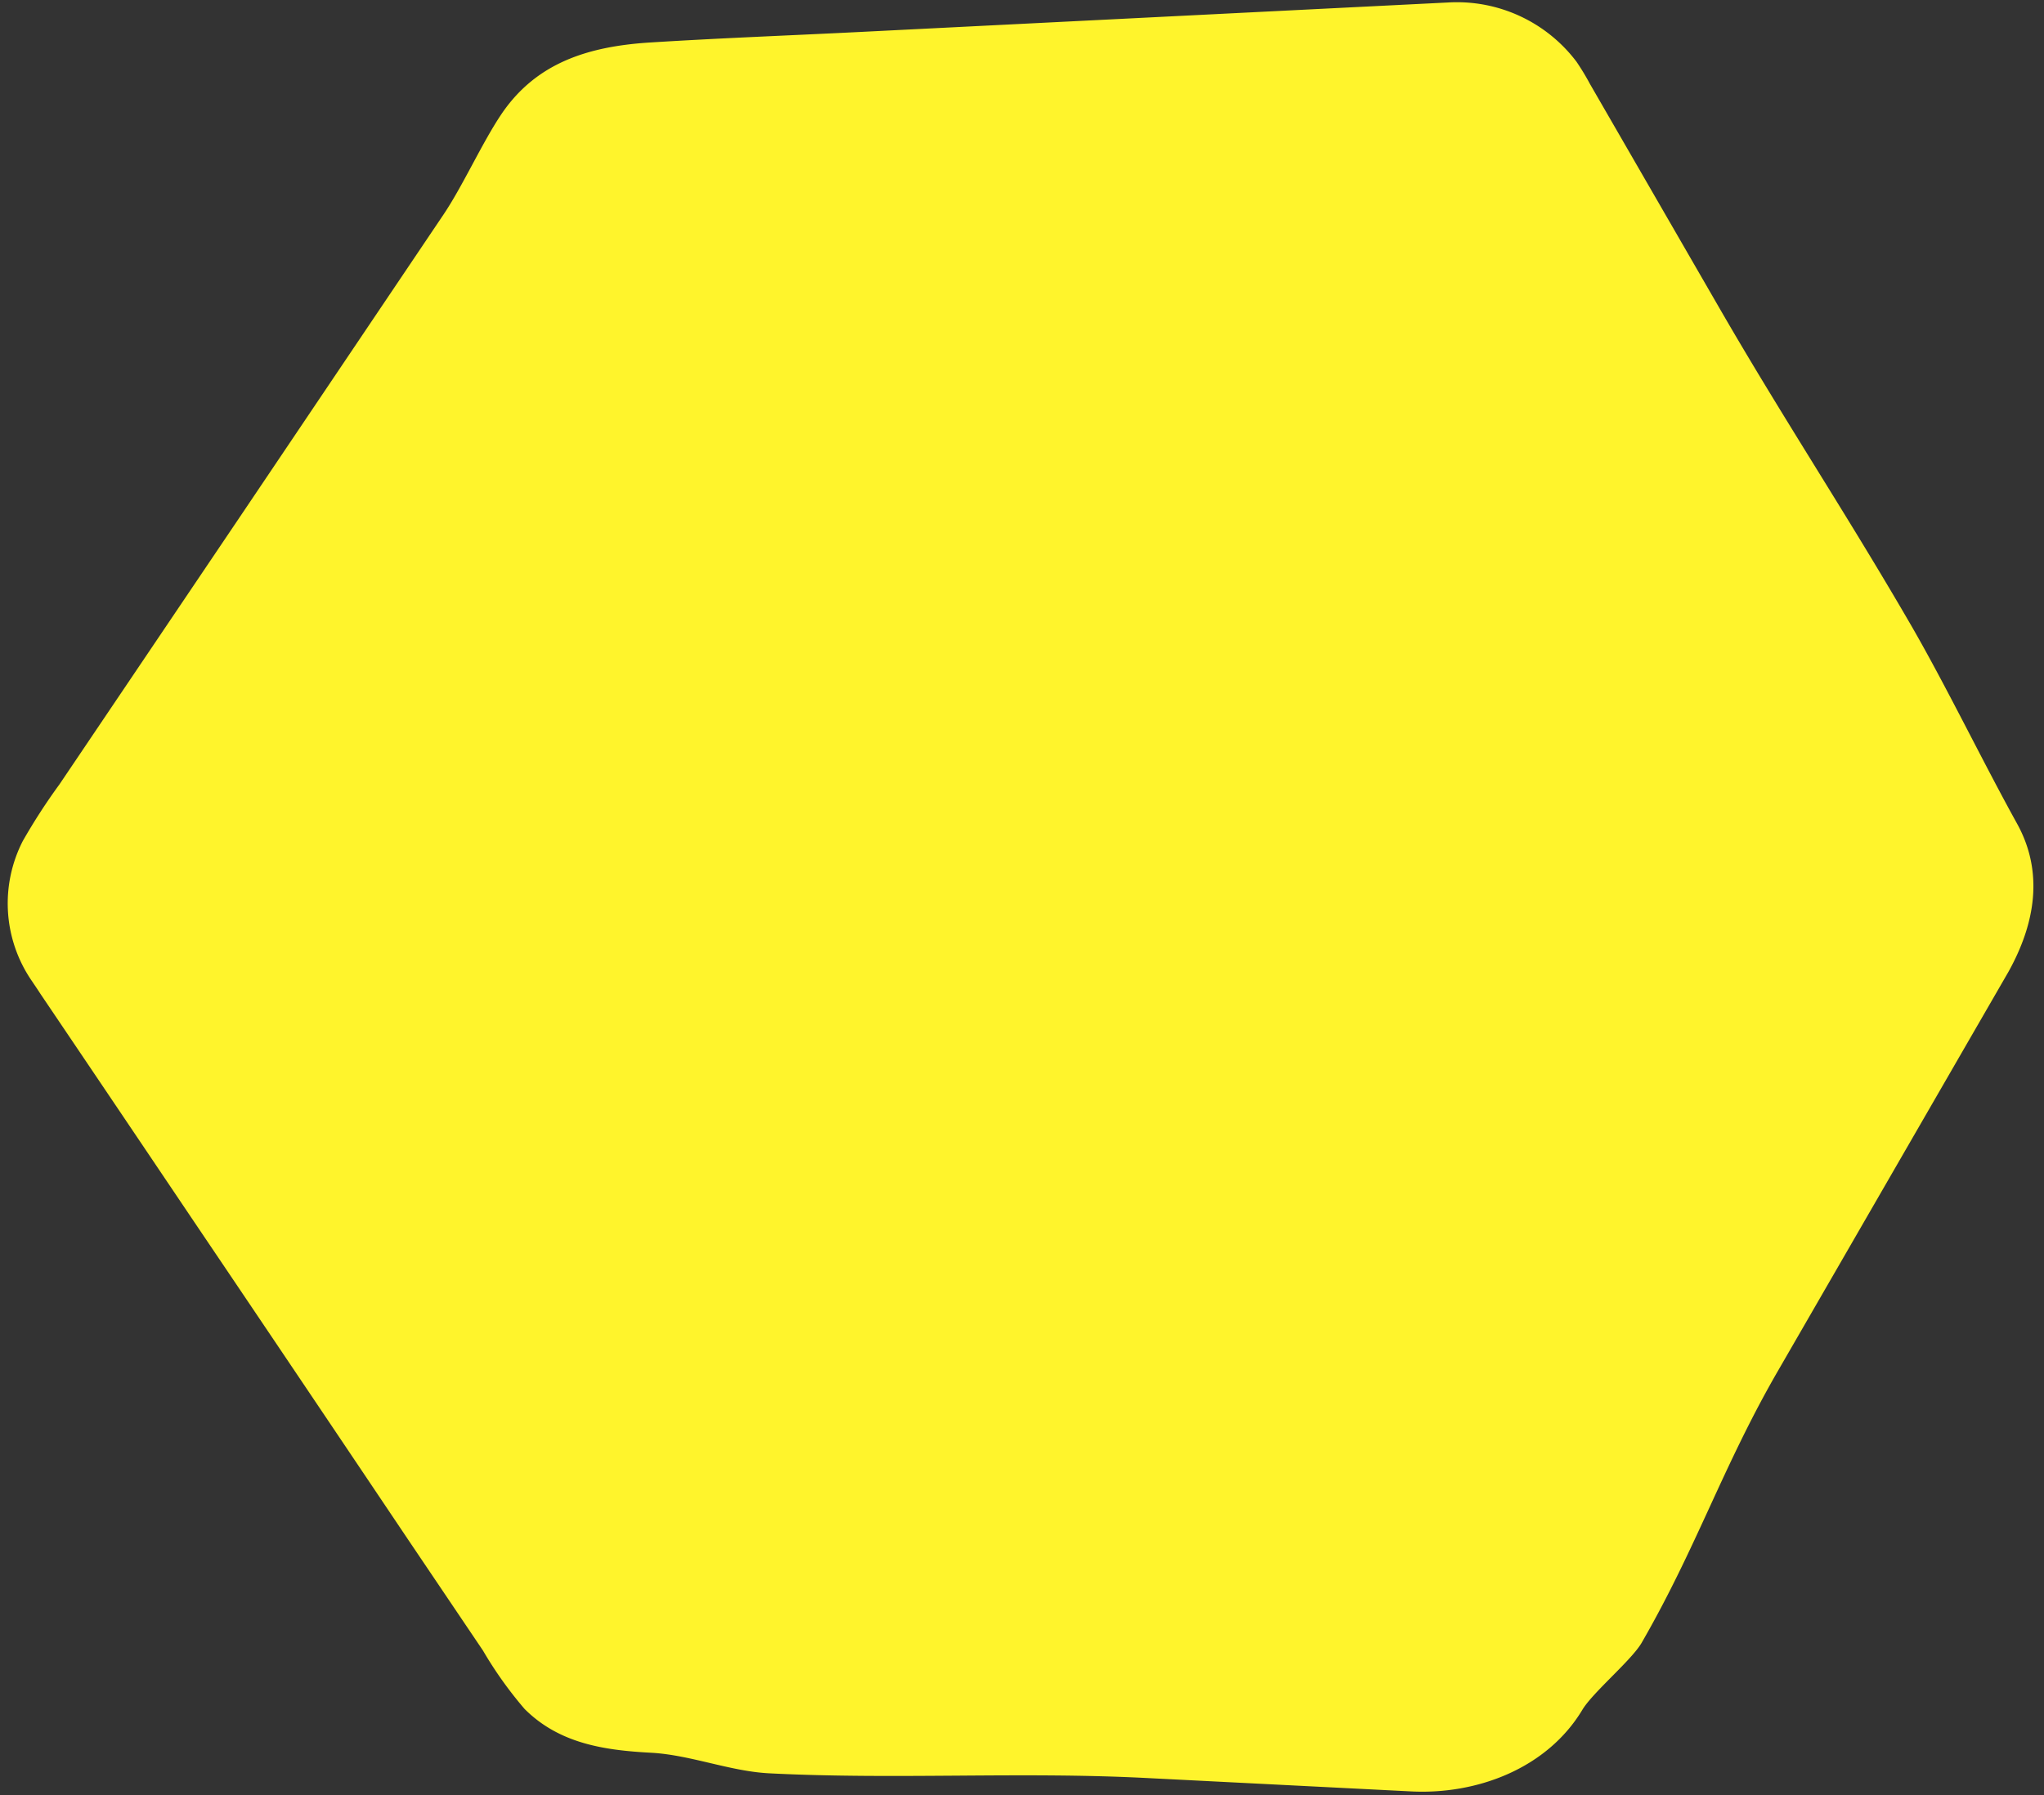 <?xml version="1.0" encoding="UTF-8" standalone="no"?><svg xmlns="http://www.w3.org/2000/svg" xmlns:xlink="http://www.w3.org/1999/xlink" data-name="Layer 1" fill="#000000" height="123" preserveAspectRatio="xMidYMid meet" version="1" viewBox="5.1 13.6 140.0 123.0" width="140" zoomAndPan="magnify"><rect x="5.1" y="13.6" width="140.0" height="123.0" fill="#333333" stroke="none"/><g id="change1_1"><path d="M143.24,70c-2.32-4.19-4.79-9.3-7.18-13.45-4.4-7.61-8.79-14.22-13.19-21.84L114,19.35a16.59,16.59,0,0,0-.92-1.52,10.26,10.26,0,0,0-8.8-4.06l-14.17.71L64,15.79c-4.78.24-9.58.42-14.36.72-4.3.27-7.84,1.41-10.21,4.93-1.31,1.95-2.63,4.89-3.94,6.84L21.54,49,9.17,67.34a40.75,40.75,0,0,0-2.51,3.88,9.37,9.37,0,0,0,.59,9.54c.21.31.42.62.62.93q5.28,7.82,10.55,15.65Q25.71,108.14,33,119l5.18,7.68a27.15,27.15,0,0,0,2.85,4c2.38,2.38,5.47,2.83,8.64,3,2.7.14,5.41,1.27,8.11,1.41,8.6.44,17.21-.12,25.81.32l18.16.92c4.53.23,9.32-1.58,11.73-5.59.71-1.19,3.37-3.4,4.06-4.59,3.77-6.53,5.55-12.07,9.32-18.6l12.42-21.51,3.39-5.87C144.49,76.89,145.11,73.36,143.24,70Z" fill="#fff42c"/></g></svg>